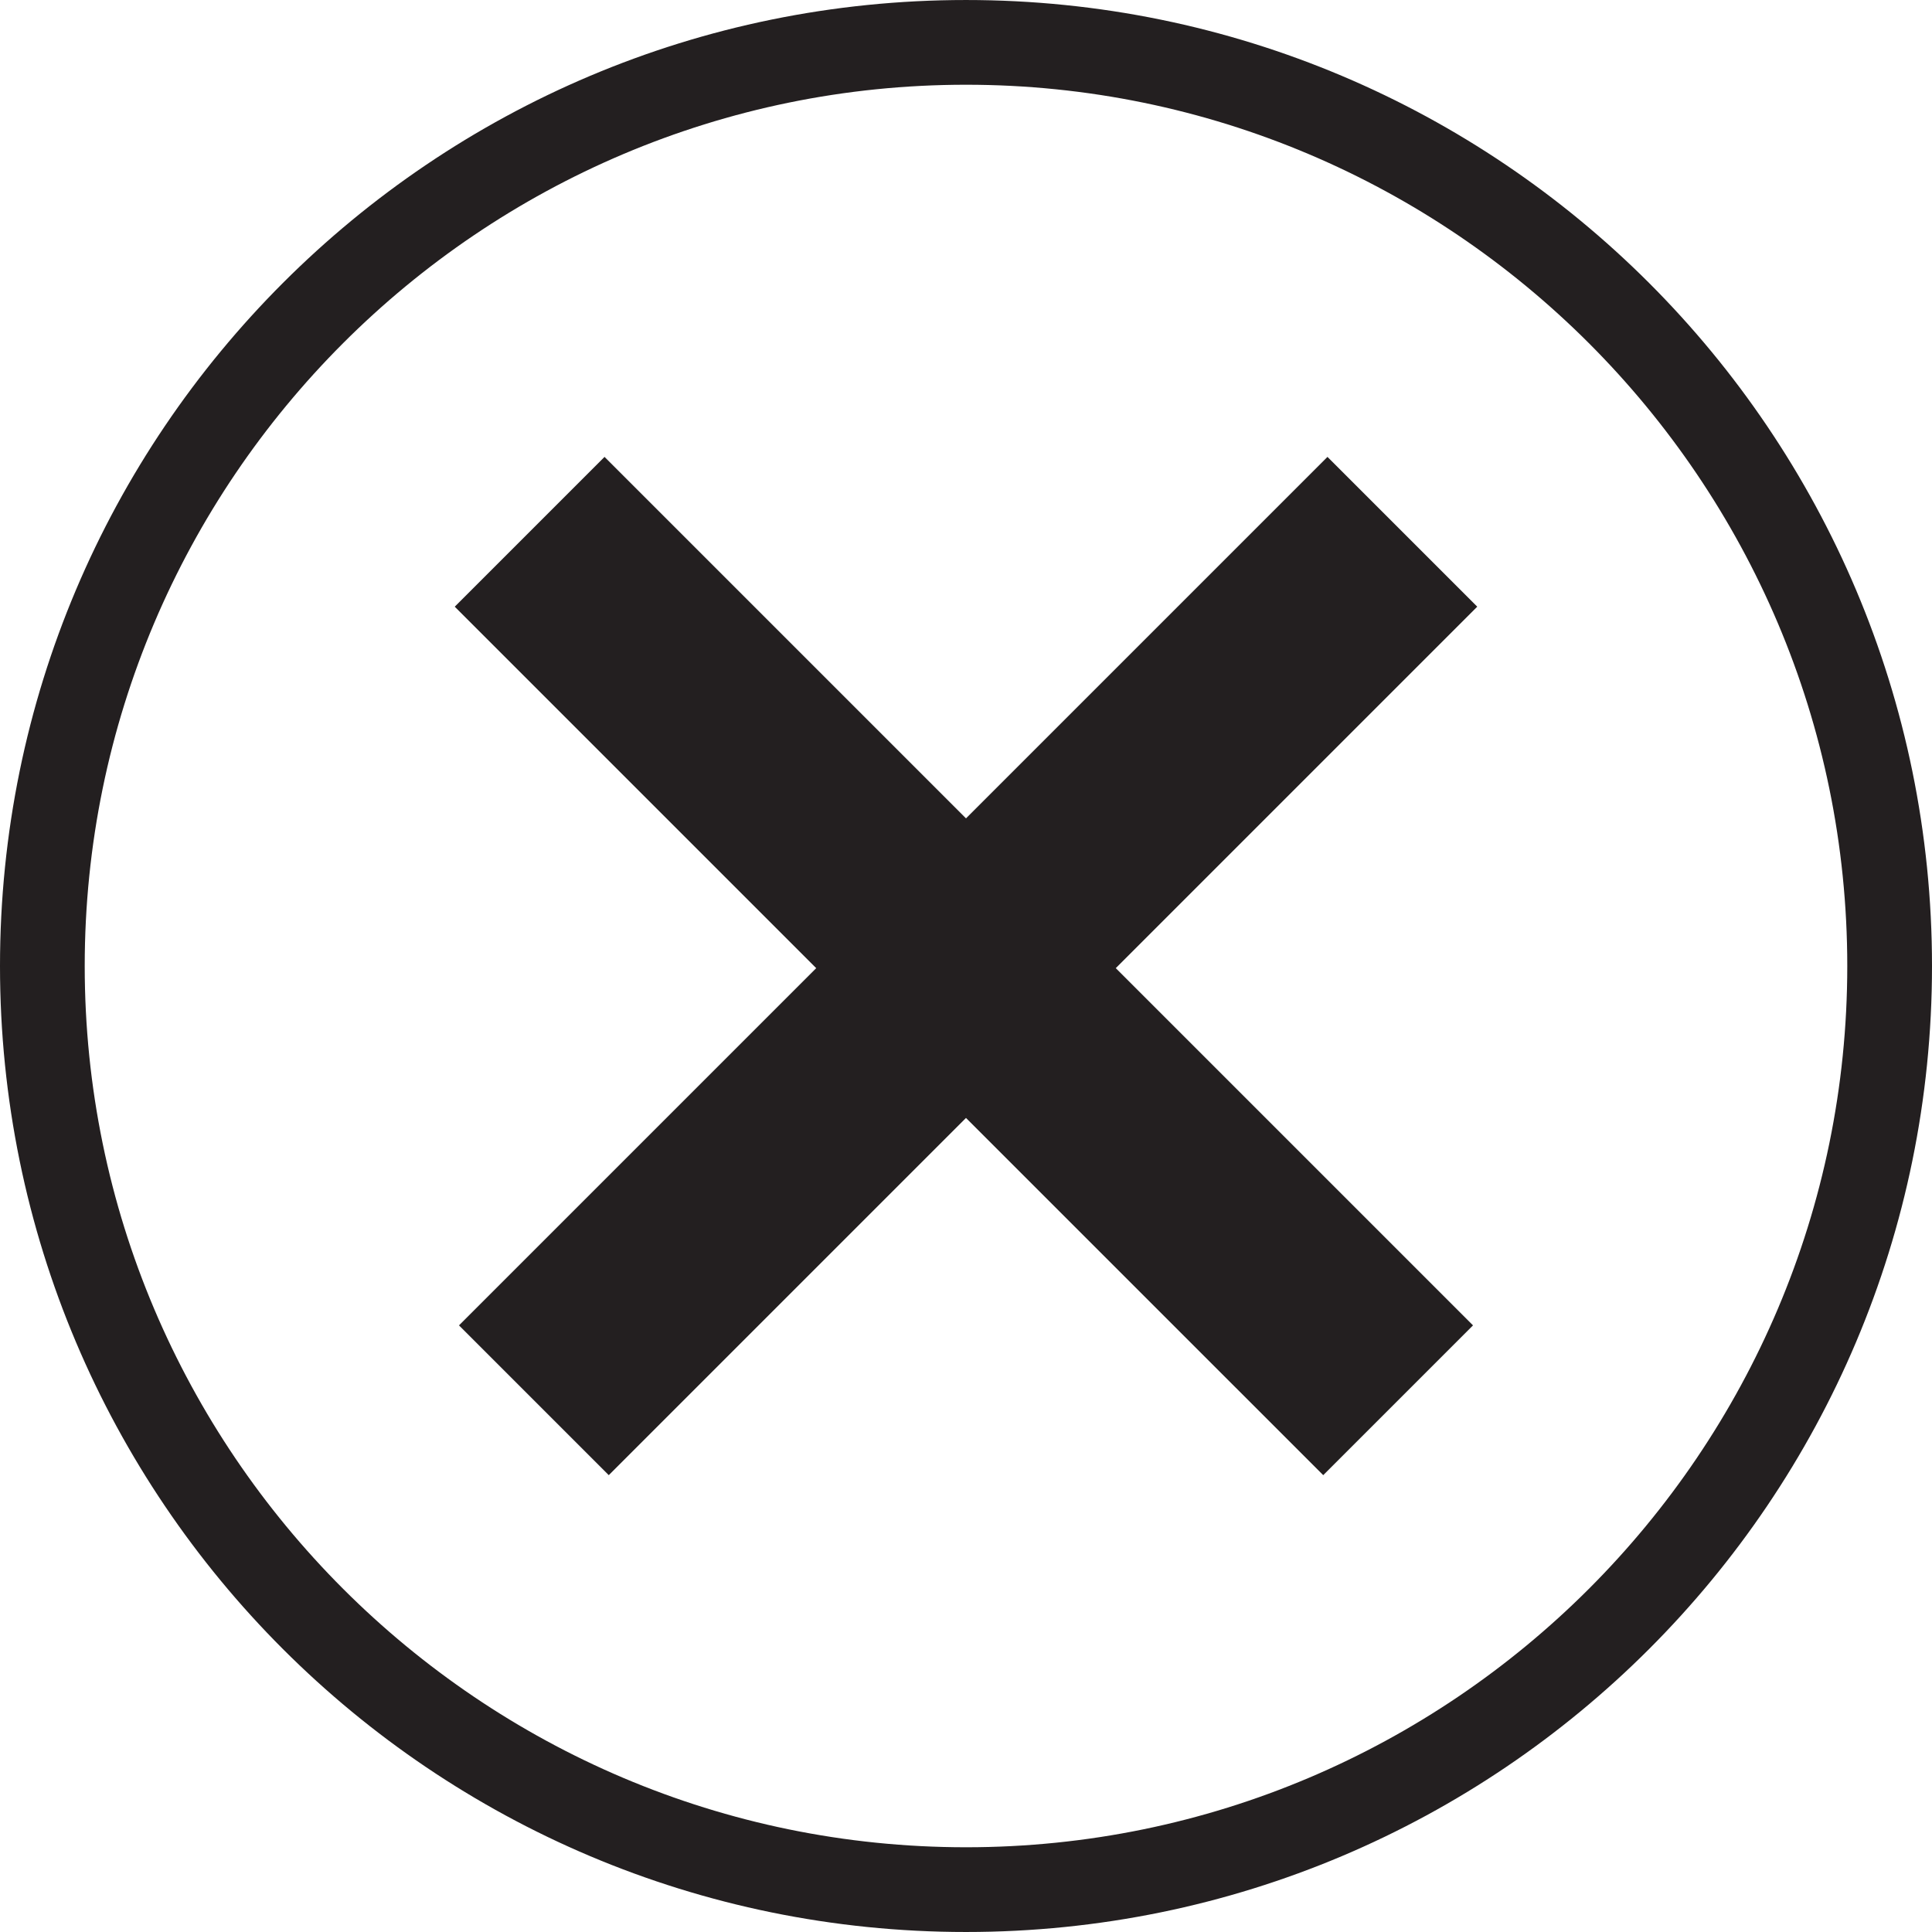 <?xml version="1.0" encoding="utf-8"?>
<!-- Generator: Adobe Illustrator 16.0.0, SVG Export Plug-In . SVG Version: 6.00 Build 0)  -->
<!DOCTYPE svg PUBLIC "-//W3C//DTD SVG 1.1//EN" "http://www.w3.org/Graphics/SVG/1.1/DTD/svg11.dtd">
<svg version="1.1" id="Layer_1" xmlns="http://www.w3.org/2000/svg" xmlns:xlink="http://www.w3.org/1999/xlink" x="0px" y="0px"
	 width="228.019px" height="228.019px" viewBox="226.936 113.14 228.019 228.019"
	 enable-background="new 226.936 113.14 228.019 228.019" xml:space="preserve">
<g>
	<path fill="#231F20" d="M340.945,123.141c57.351,0,104.01,46.659,104.01,104.009c0,57.35-46.659,104.008-104.01,104.008
		S236.935,284.5,236.935,227.15C236.935,169.799,283.594,123.141,340.945,123.141 M340.945,113.141
		c-62.966,0-114.009,51.043-114.009,114.009c0,62.965,51.043,114.008,114.009,114.008s114.01-51.043,114.01-114.008
		C454.955,164.185,403.911,113.141,340.945,113.141L340.945,113.141z"/>
</g>
<g>
	
		<line fill="none" stroke="#231F20" stroke-width="25" stroke-miterlimit="10" x1="289.945" y1="278.403" x2="392.445" y2="175.903"/>
	
		<line fill="none" stroke="#231F20" stroke-width="25" stroke-miterlimit="10" x1="391.945" y1="278.403" x2="289.445" y2="175.903"/>
</g>
</svg>
